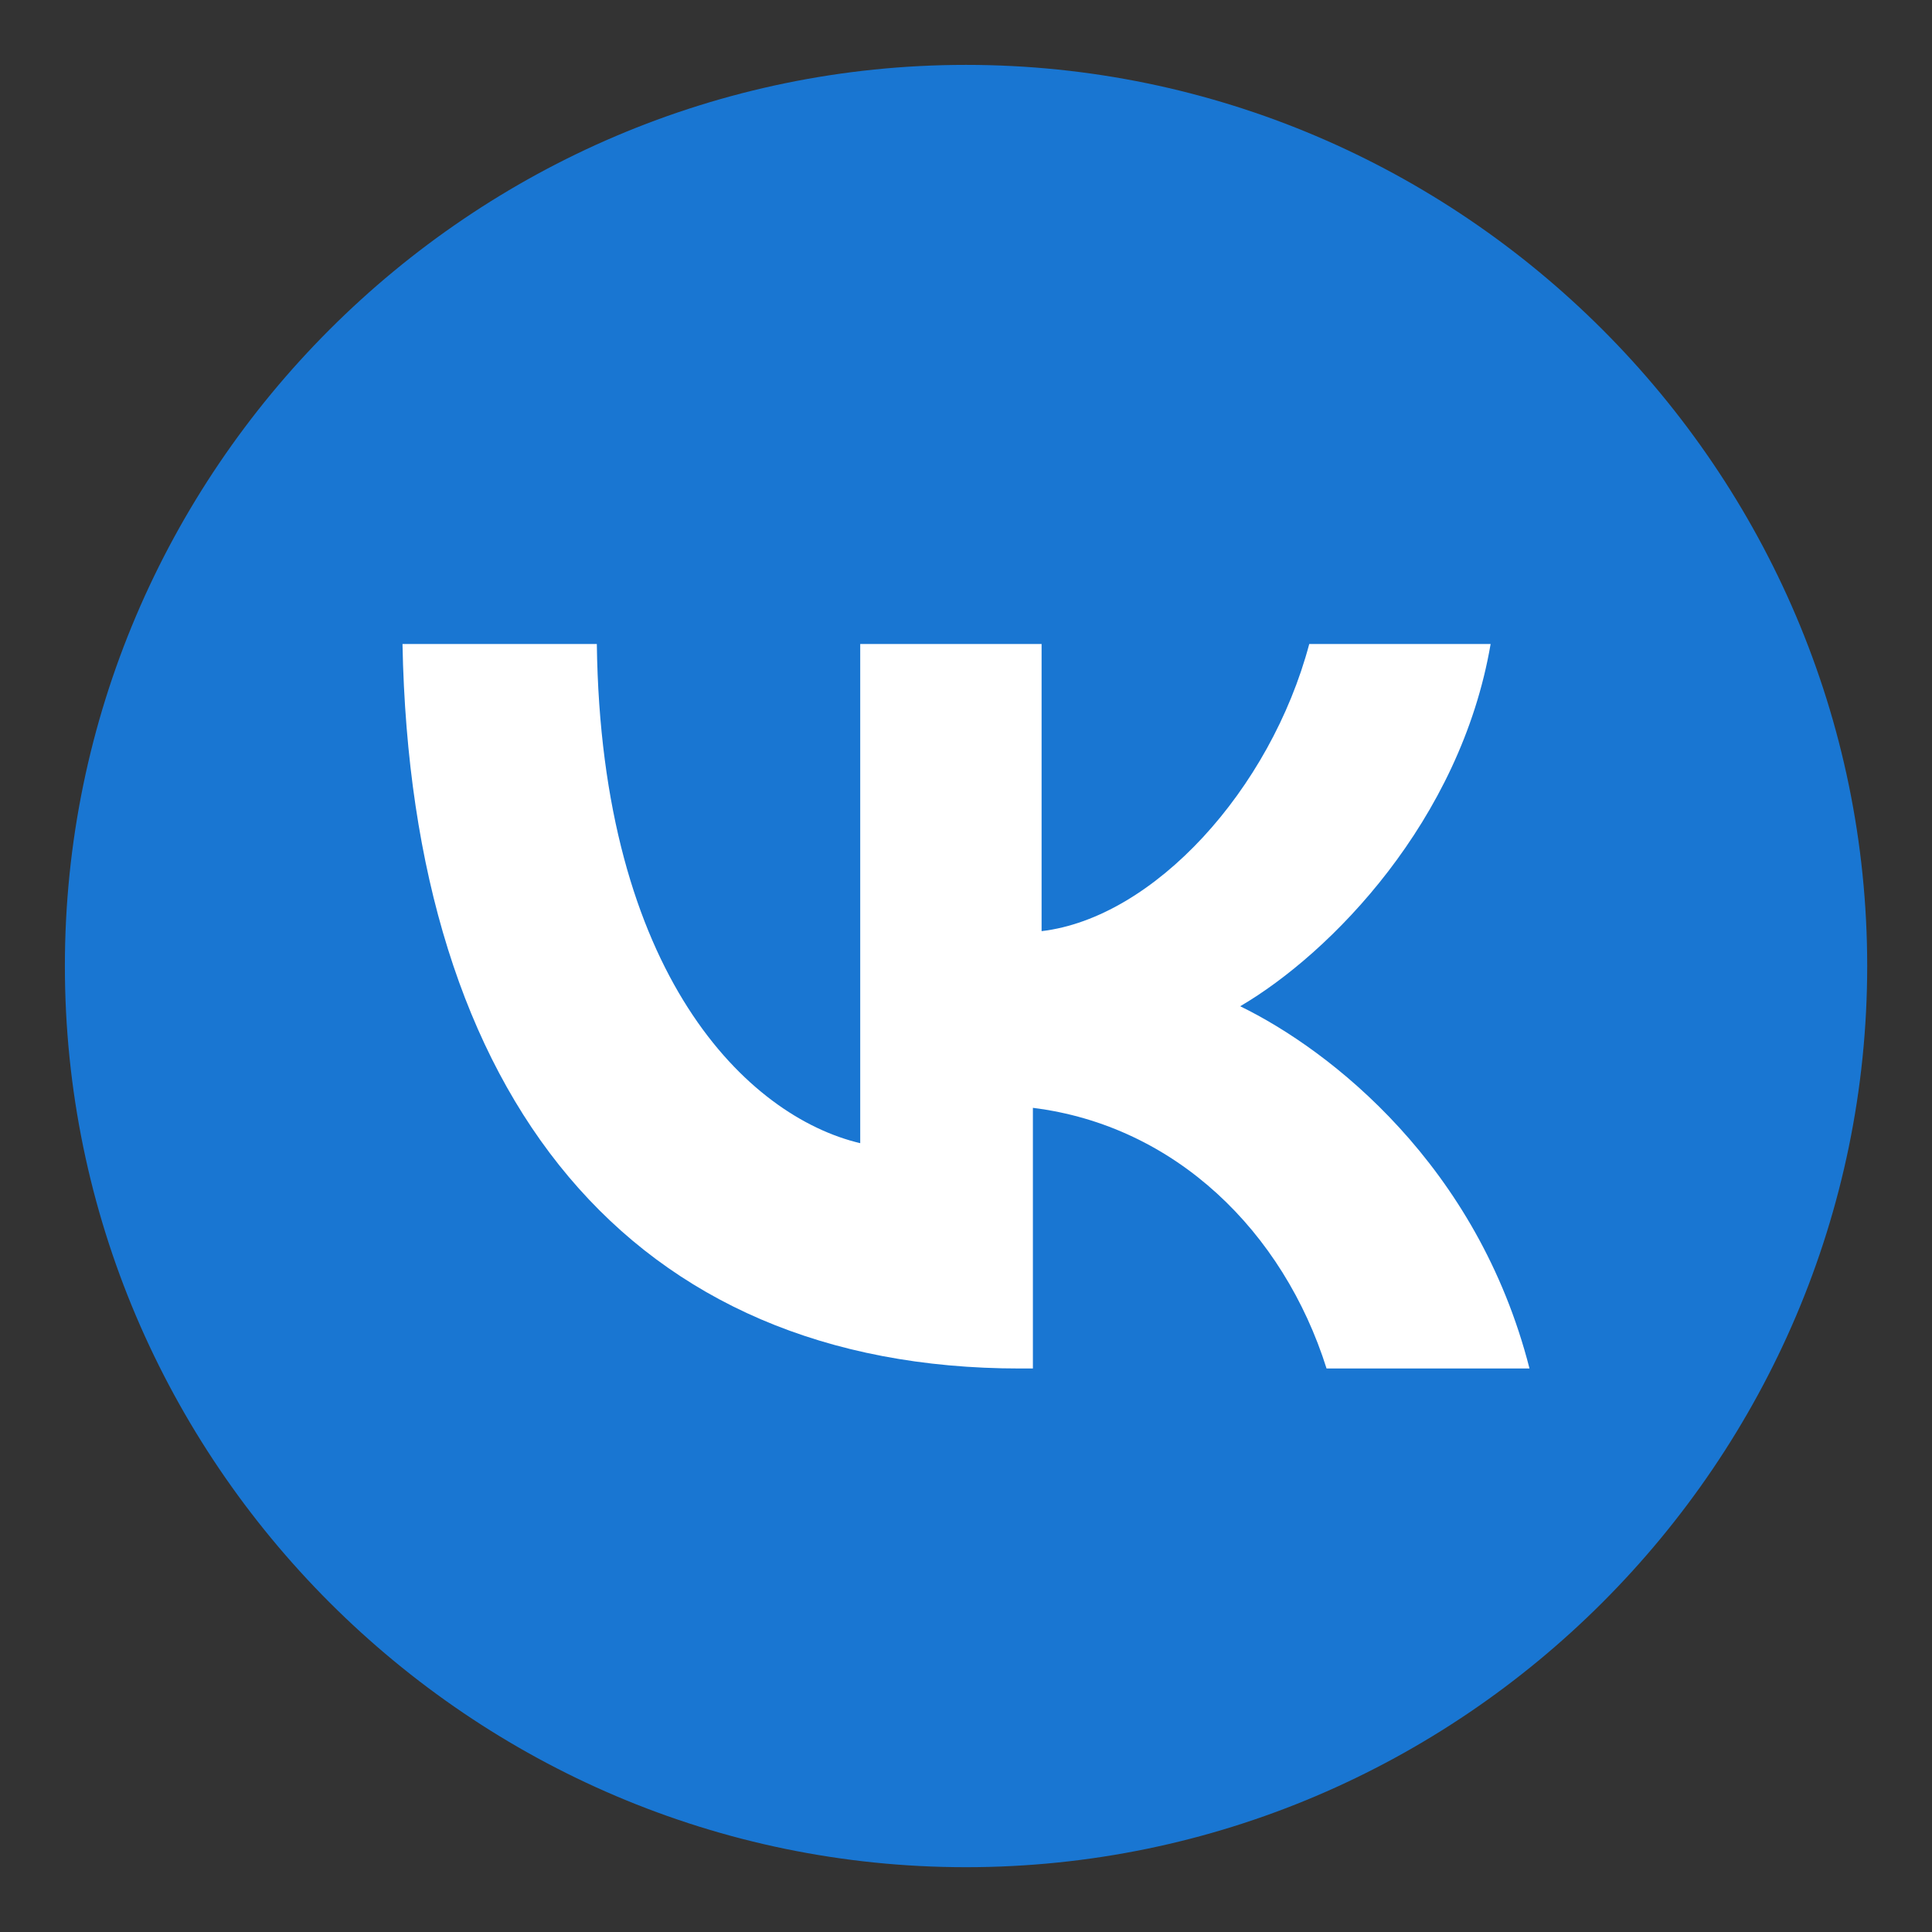 <?xml version="1.0" encoding="UTF-8"?> <svg xmlns="http://www.w3.org/2000/svg" width="24" height="24" viewBox="0 0 24 24" fill="none"><rect x="0" y="0" width="24" height="24" fill="#333333" stroke="none"/><path d="M12 0.806C5.843 0.806 0.806 5.843 0.806 12C0.806 18.157 5.843 23.195 12 23.195C18.157 23.195 23.195 18.157 23.195 12C23.195 5.843 18.157 0.806 12 0.806Z" fill="#1976D2"></path><path d="M12.671 17C7.843 17 5.107 13.652 5 8H7.414C7.467 12.116 9.291 13.872 10.686 14.201V8H12.939V11.567C14.333 11.402 15.782 9.811 16.264 8H18.517C18.142 10.195 16.533 11.841 15.406 12.5C16.533 13.049 18.356 14.476 19 17H16.479C15.943 15.299 14.601 13.982 12.831 13.762V17H12.671Z" fill="white"></path></svg> 